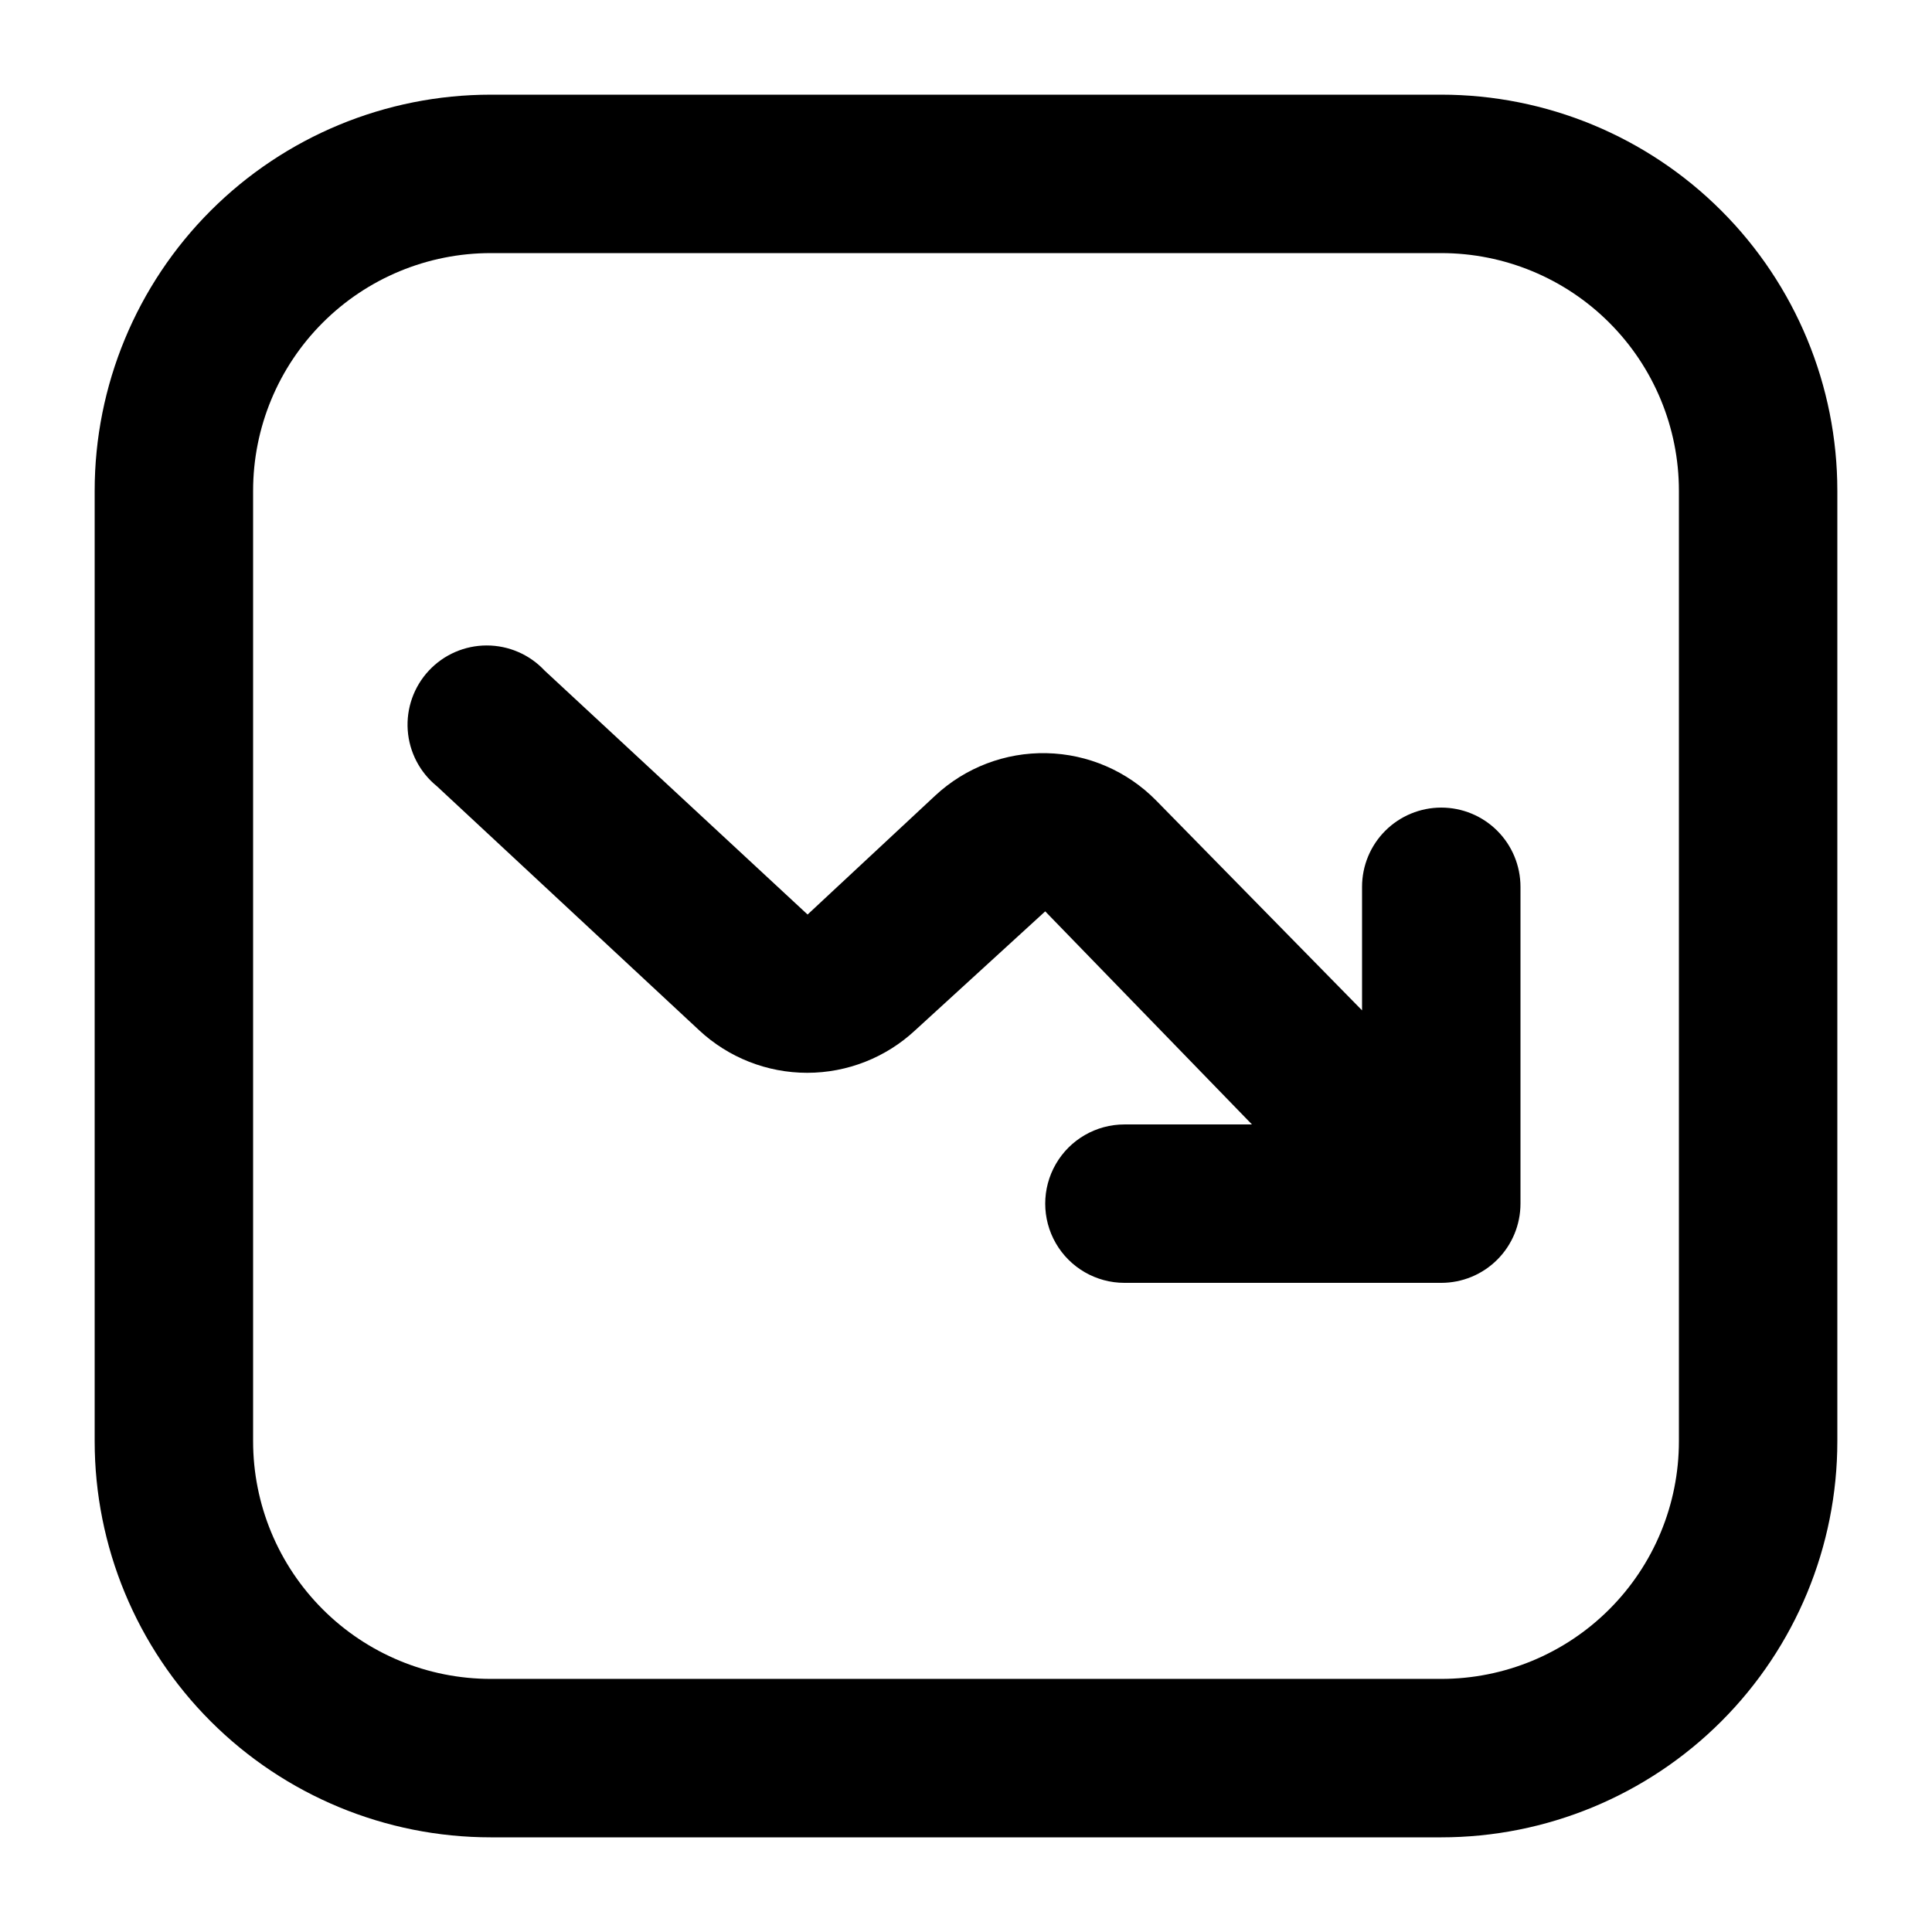 <?xml version="1.0" encoding="UTF-8"?>
<!-- Uploaded to: ICON Repo, www.iconrepo.com, Generator: ICON Repo Mixer Tools -->
<svg fill="#000000" width="800px" height="800px" version="1.1" viewBox="144 144 512 512" xmlns="http://www.w3.org/2000/svg">
 <g>
  <path d="m525.95 169.09h-251.9c-27.84 0-54.535 11.059-74.219 30.742s-30.742 46.379-30.742 74.219v251.9c0 27.84 11.059 54.535 30.742 74.219 19.684 19.684 46.379 30.742 74.219 30.742h251.9c27.84 0 54.535-11.059 74.219-30.742 19.684-19.684 30.742-46.379 30.742-74.219v-251.9c0-27.84-11.059-54.535-30.742-74.219-19.684-19.684-46.379-30.742-74.219-30.742zm62.977 356.86c0 16.703-6.633 32.723-18.445 44.531-11.809 11.812-27.828 18.445-44.531 18.445h-251.9c-16.703 0-32.723-6.633-44.531-18.445-11.812-11.809-18.445-27.828-18.445-44.531v-251.9c0-16.703 6.633-32.723 18.445-44.531 11.809-11.812 27.828-18.445 44.531-18.445h251.9c16.703 0 32.723 6.633 44.531 18.445 11.812 11.809 18.445 27.828 18.445 44.531z"/>
  <path d="m525.95 358.02c-5.566 0-10.906 2.211-14.844 6.148-3.934 3.934-6.148 9.273-6.148 14.844v32.746l-54.578-55.629c-7.672-7.801-18.09-12.297-29.027-12.531-10.941-0.238-21.539 3.809-29.539 11.273l-33.797 31.488-69.695-64.656c-3.973-4.25-9.535-6.656-15.352-6.648-5.816 0.004-11.371 2.426-15.336 6.684-3.965 4.254-5.984 9.965-5.582 15.77 0.406 5.805 3.203 11.18 7.723 14.844l69.484 64.656h-0.004c7.777 7.258 18.02 11.297 28.656 11.297 10.637 0 20.879-4.039 28.652-11.297l34.43-31.488 54.789 56.469h-33.797c-7.5 0-14.43 4-18.18 10.496-3.75 6.492-3.75 14.496 0 20.992 3.75 6.492 10.68 10.492 18.18 10.492h83.969-0.004c5.57 0 10.91-2.211 14.844-6.148 3.938-3.934 6.148-9.273 6.148-14.84v-83.969c0-5.57-2.211-10.91-6.148-14.844-3.934-3.938-9.273-6.148-14.844-6.148z"/>
 </g>
</svg>